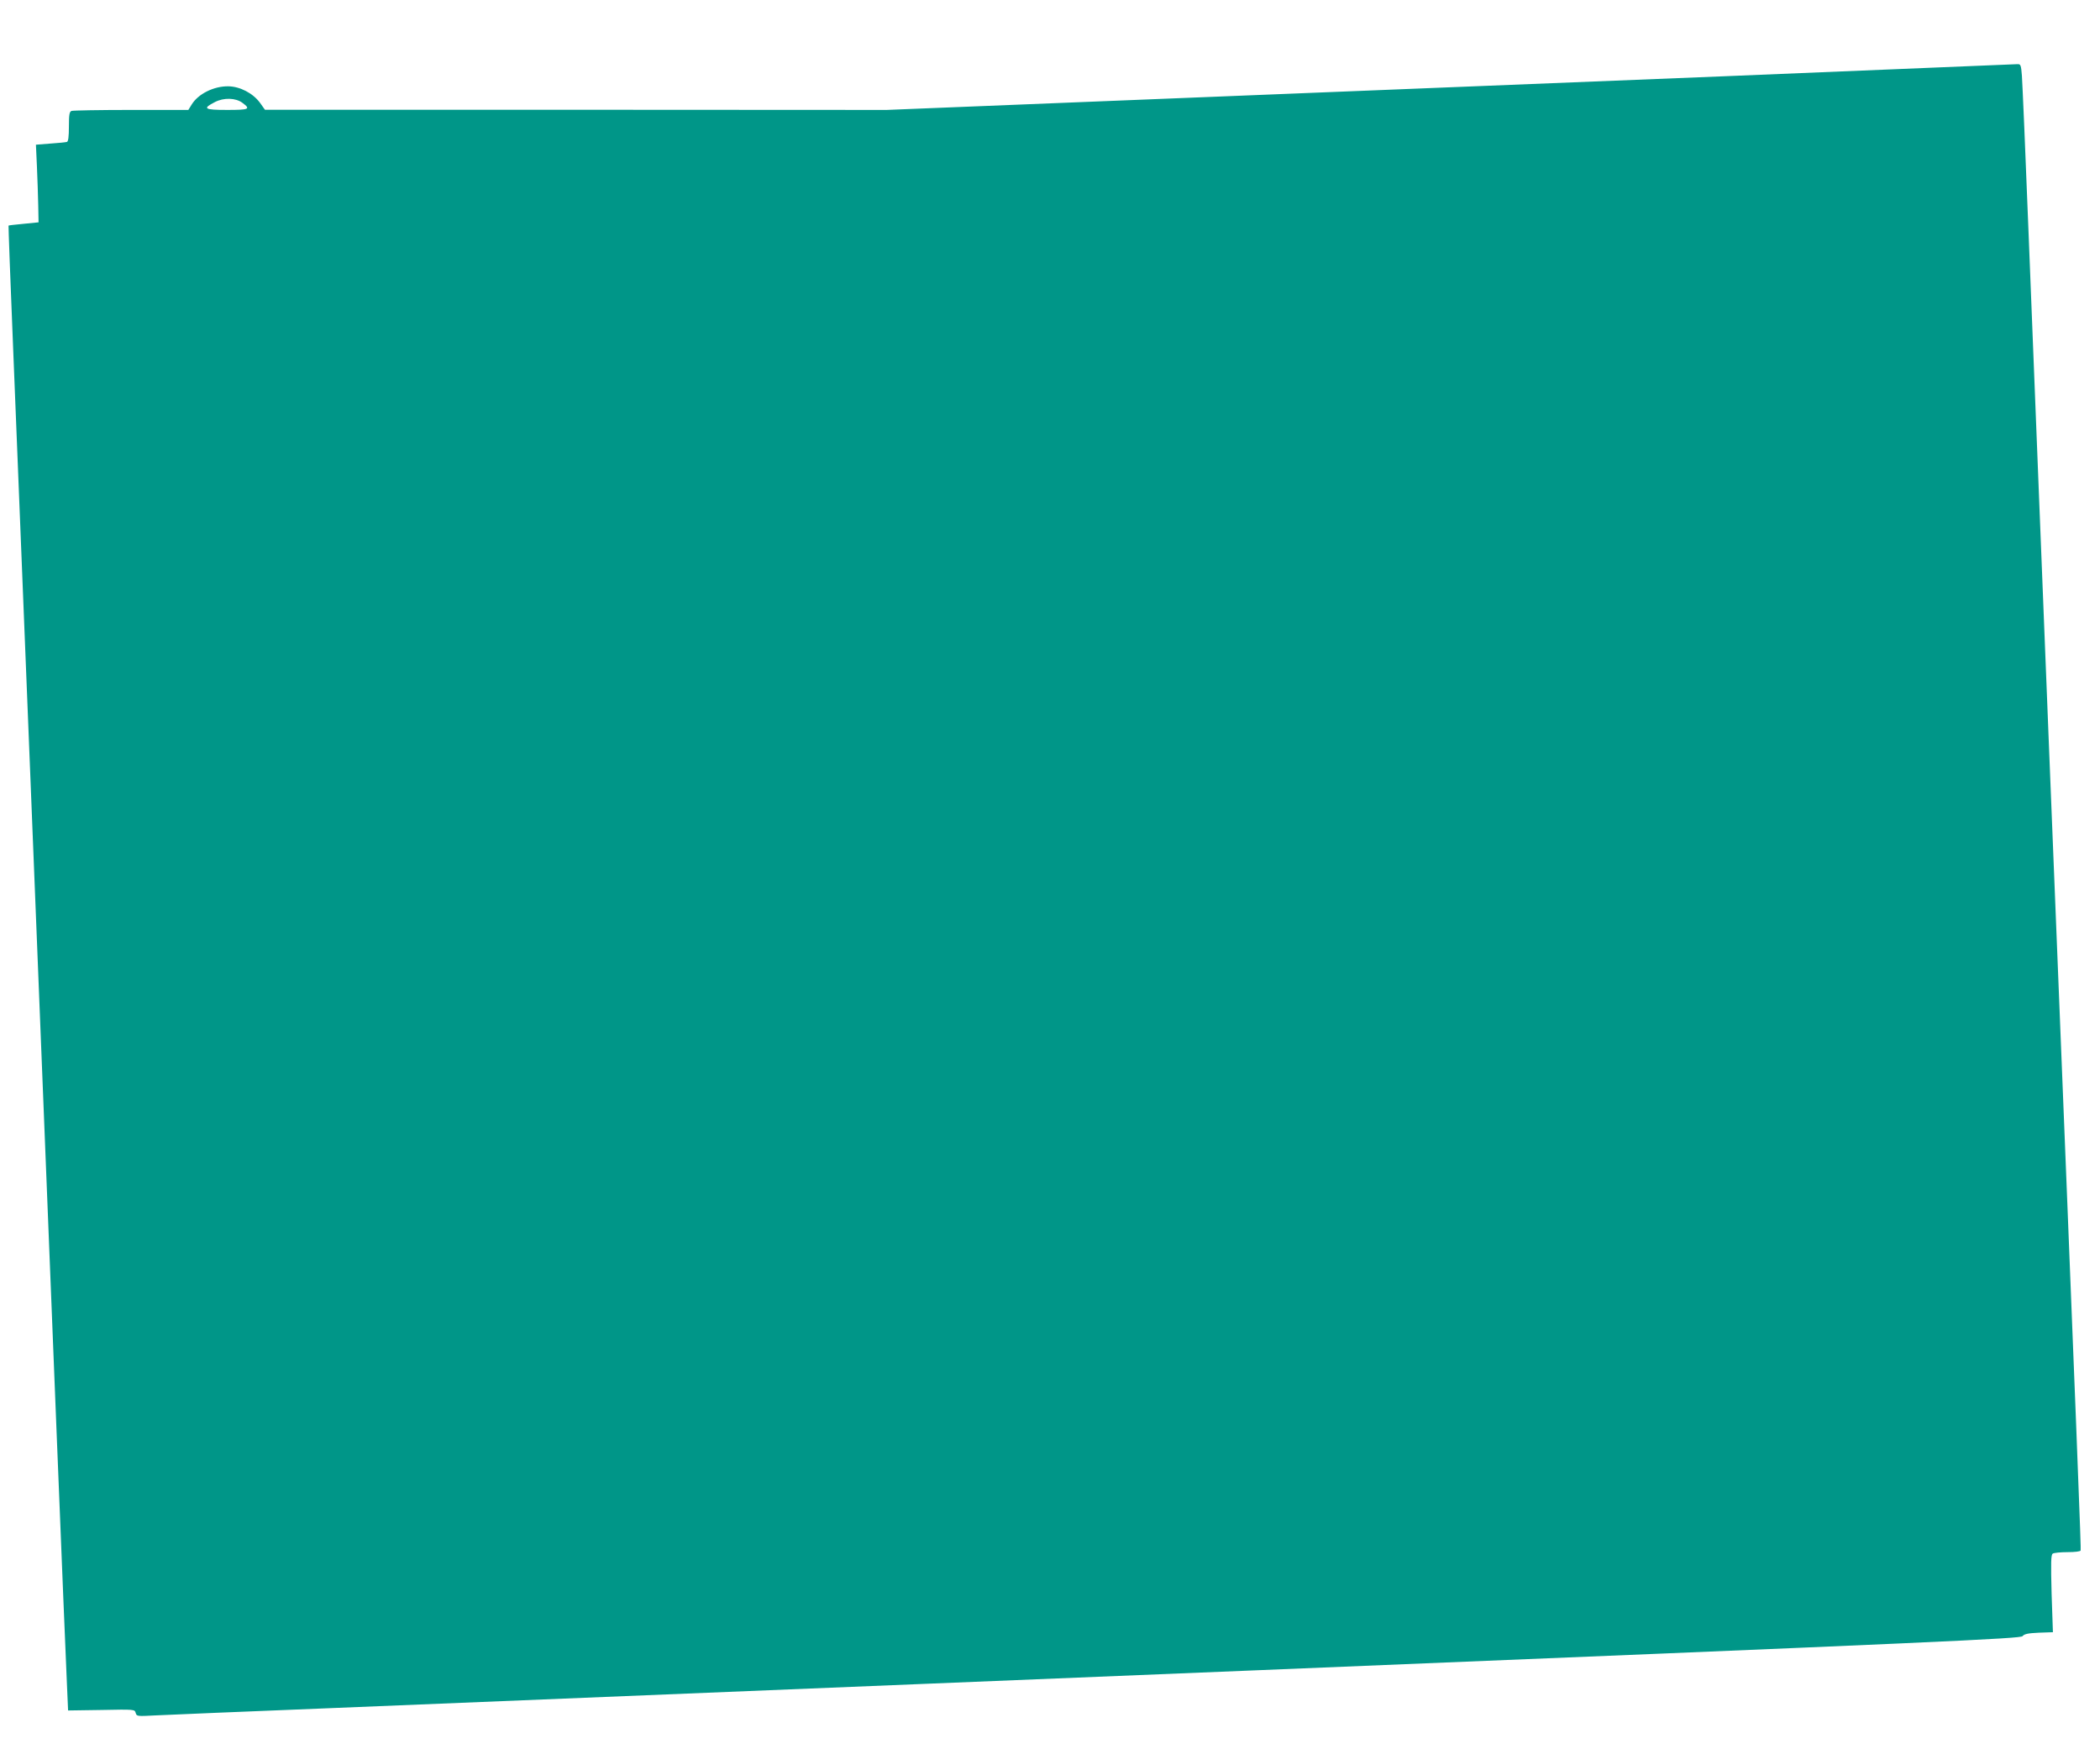 <?xml version="1.0" standalone="no"?>
<!DOCTYPE svg PUBLIC "-//W3C//DTD SVG 20010904//EN"
 "http://www.w3.org/TR/2001/REC-SVG-20010904/DTD/svg10.dtd">
<svg version="1.0" xmlns="http://www.w3.org/2000/svg"
 width="1280pt" height="1066pt" viewBox="0 0 1280 1066"
 preserveAspectRatio="xMidYMid meet">
<g transform="translate(0,1066) scale(0.1,-0.1)"
fill="#009688" stroke="none">
<path d="M10480 10194 c-987 -40 -2533 -102 -3435 -138 l-1640 -66 -1895 1
-1895 0 -30 42 c-43 59 -122 100 -194 101 -88 1 -182 -46 -222 -110 l-21 -34
-348 0 c-192 0 -355 -3 -364 -6 -13 -5 -16 -23 -16 -95 0 -63 -4 -91 -12 -94
-7 -2 -53 -7 -101 -10 l-88 -7 6 -131 c3 -73 7 -179 8 -237 l2 -105 -90 -9
c-50 -5 -91 -9 -93 -11 -1 -1 11 -337 28 -746 31 -769 169 -4200 265 -6609 30
-756 59 -1447 63 -1535 l7 -160 203 3 c202 4 203 4 209 -18 6 -21 9 -21 122
-15 64 3 553 24 1086 45 534 22 3065 125 5625 230 4224 173 4656 193 4668 208
10 13 33 18 99 21 l86 3 -8 235 c-5 192 -4 237 7 244 7 5 48 9 90 9 44 0 78 4
80 10 3 11 -11 383 -192 4875 -49 1238 -106 2653 -125 3145 -19 492 -38 928
-41 968 -5 66 -8 72 -27 71 -12 -1 -830 -34 -1817 -75z m-9002 -161 c51 -38
42 -43 -93 -43 -141 0 -153 8 -75 48 54 28 127 26 168 -5z"/>
</g>
</svg>
